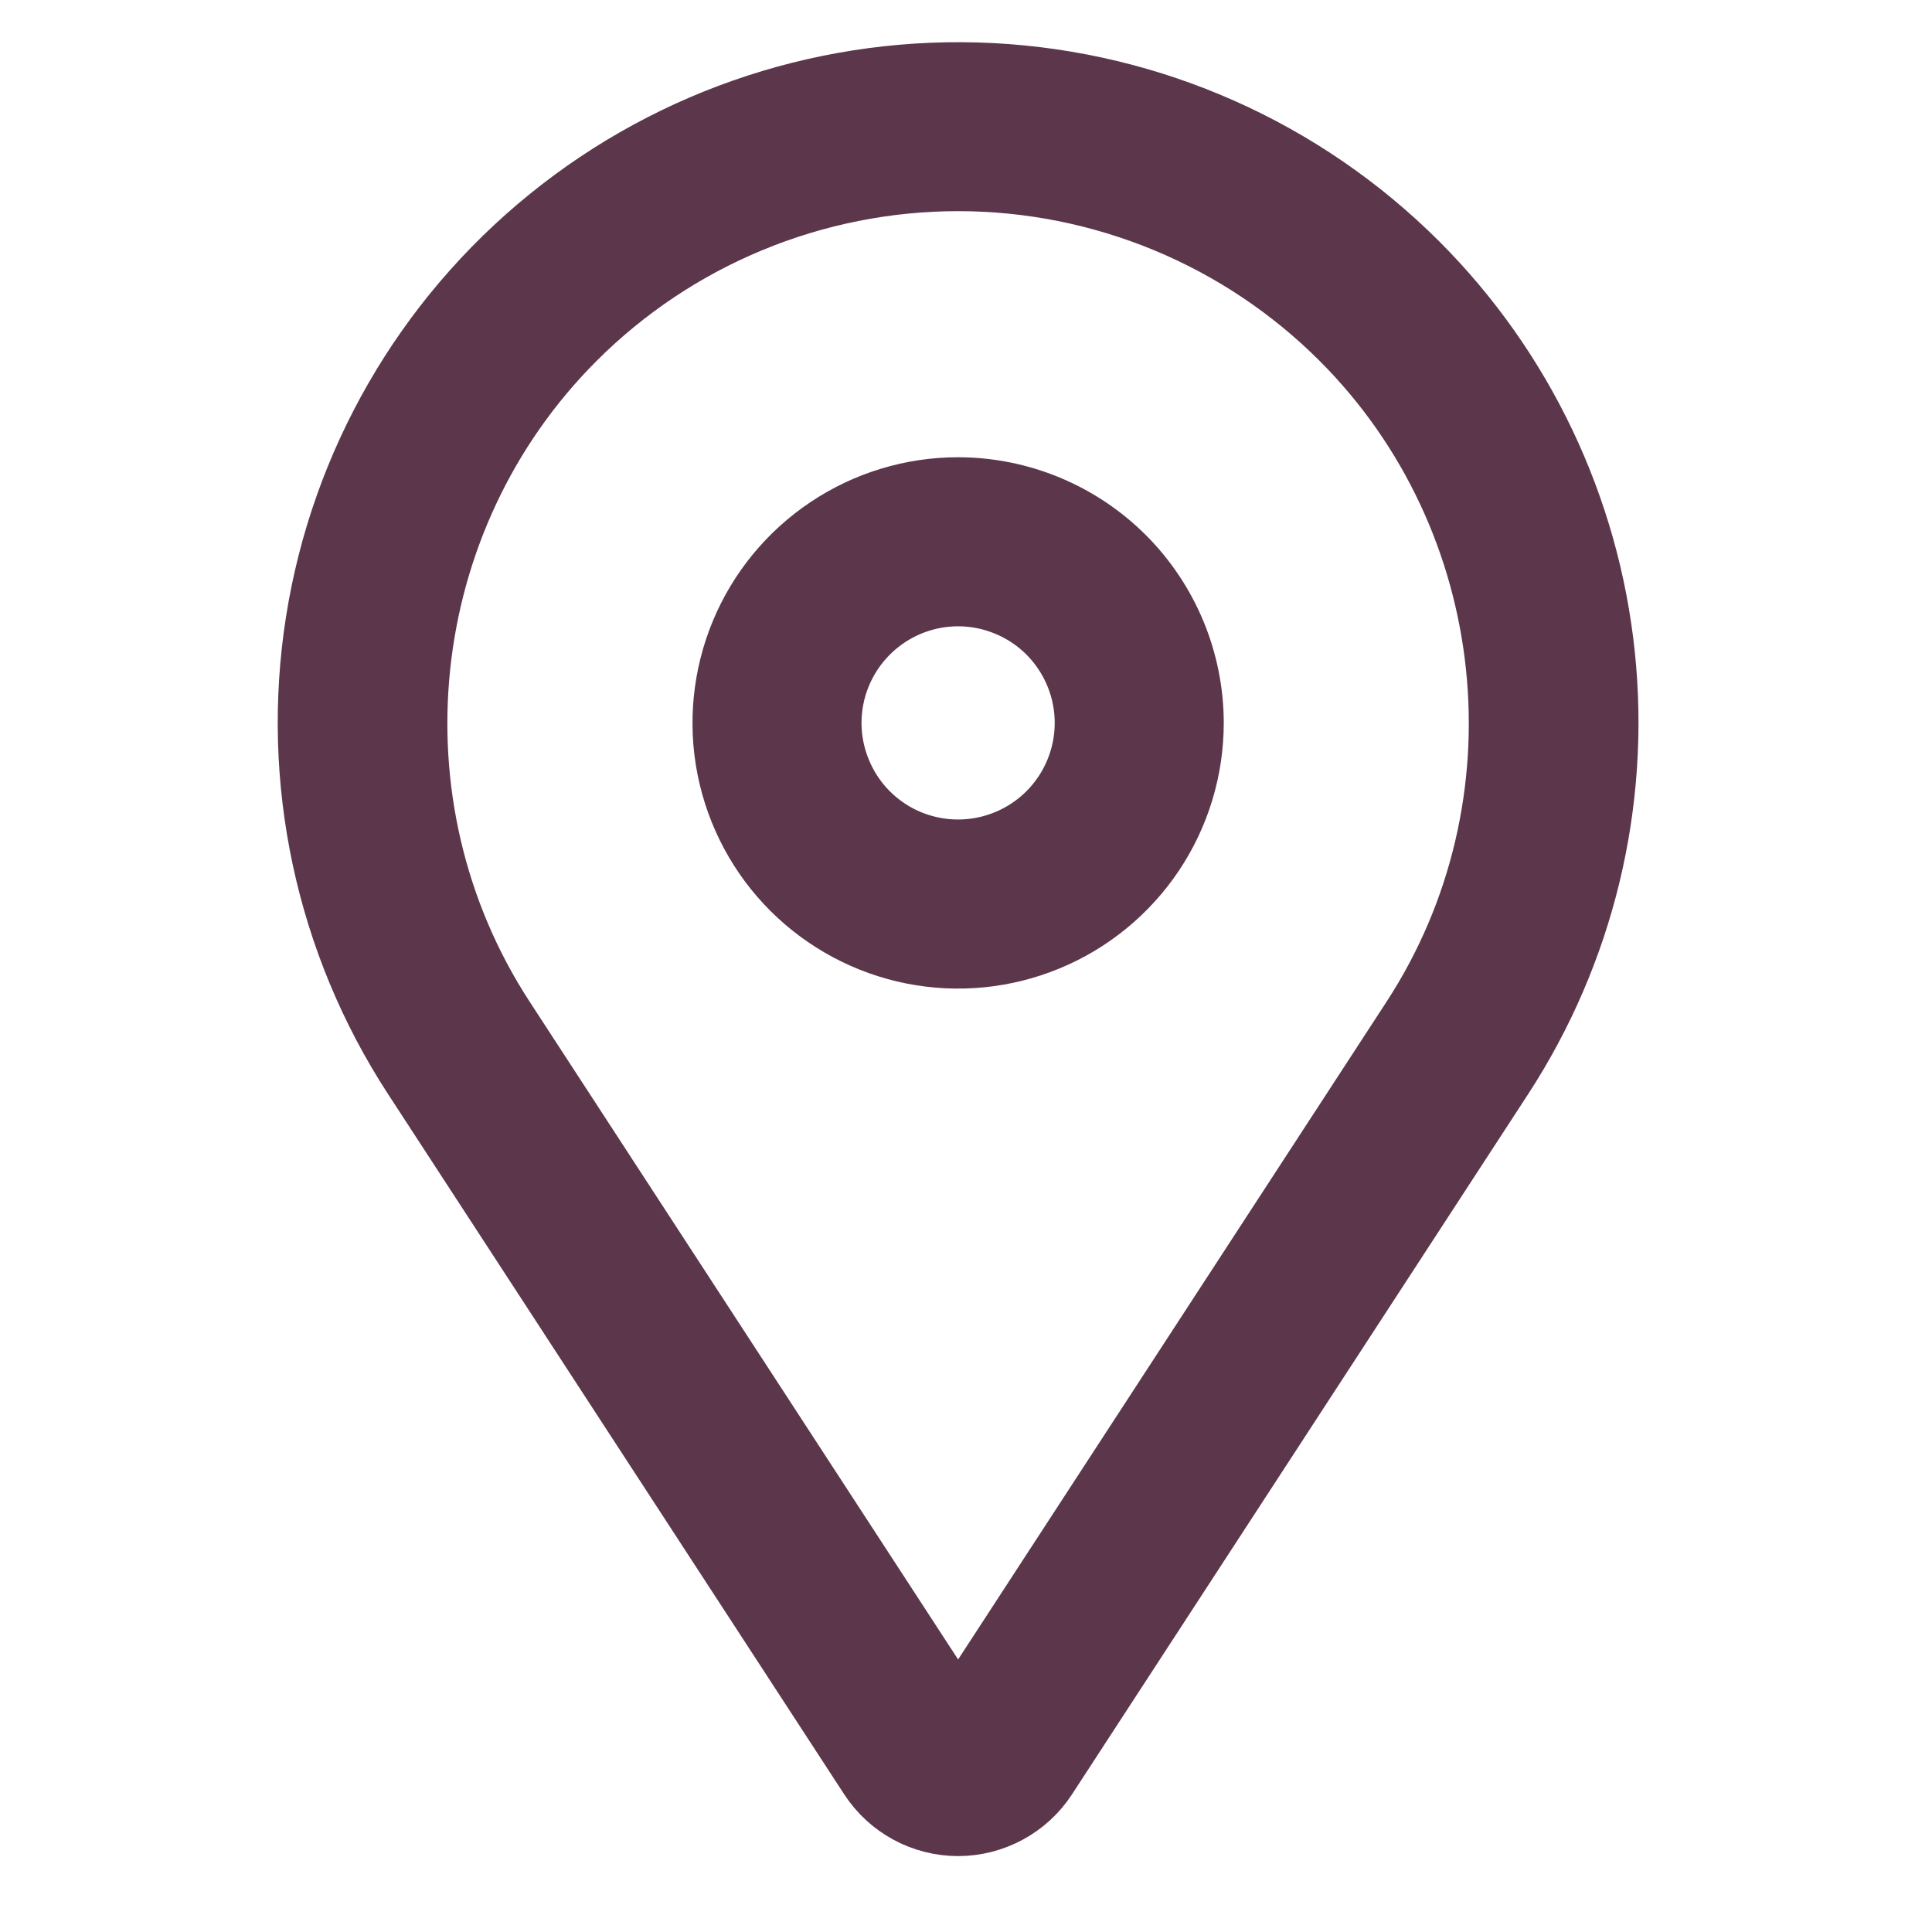 <svg width="24" height="24" viewBox="0 0 24 24" fill="none" xmlns="http://www.w3.org/2000/svg">
<path d="M11.902 5.98C11.309 5.98 10.729 6.156 10.236 6.486C9.742 6.816 9.358 7.284 9.131 7.832C8.904 8.381 8.844 8.984 8.96 9.566C9.076 10.148 9.361 10.682 9.781 11.102C10.201 11.521 10.735 11.807 11.317 11.923C11.899 12.039 12.502 11.979 13.05 11.752C13.599 11.525 14.067 11.14 14.397 10.647C14.726 10.154 14.902 9.574 14.902 8.98C14.901 8.185 14.585 7.423 14.023 6.86C13.46 6.298 12.698 5.981 11.902 5.98ZM11.902 10.48C11.606 10.48 11.316 10.393 11.069 10.228C10.822 10.063 10.63 9.829 10.517 9.554C10.403 9.28 10.373 8.979 10.431 8.688C10.489 8.397 10.632 8.13 10.842 7.92C11.052 7.71 11.319 7.567 11.61 7.509C11.901 7.451 12.202 7.481 12.476 7.595C12.751 7.708 12.985 7.9 13.149 8.147C13.314 8.394 13.402 8.684 13.402 8.98C13.402 9.378 13.244 9.759 12.963 10.041C12.681 10.322 12.3 10.48 11.902 10.48Z" fill="#5C374C" stroke="#5C374C" stroke-width="0.6"/>
<path d="M17.667 3.211C16.241 1.786 14.339 0.94 12.326 0.835C10.313 0.731 8.333 1.375 6.768 2.645C5.202 3.914 4.162 5.719 3.849 7.71C3.536 9.701 3.971 11.737 5.071 13.426L10.739 22.127C10.865 22.32 11.037 22.479 11.24 22.589C11.443 22.699 11.671 22.757 11.902 22.757C12.133 22.757 12.36 22.699 12.563 22.589C12.767 22.479 12.939 22.32 13.065 22.127L18.733 13.426C19.753 11.859 20.204 9.989 20.01 8.13C19.816 6.27 18.989 4.533 17.667 3.211ZM17.476 12.607L11.902 21.164L6.328 12.607C4.621 9.988 4.987 6.483 7.198 4.272C7.816 3.654 8.549 3.164 9.356 2.83C10.163 2.496 11.028 2.323 11.902 2.323C12.775 2.323 13.641 2.496 14.448 2.83C15.255 3.164 15.988 3.654 16.606 4.272C18.816 6.483 19.182 9.988 17.476 12.607Z" fill="#5C374C" stroke="#5C374C" stroke-width="0.6"/>
</svg>
